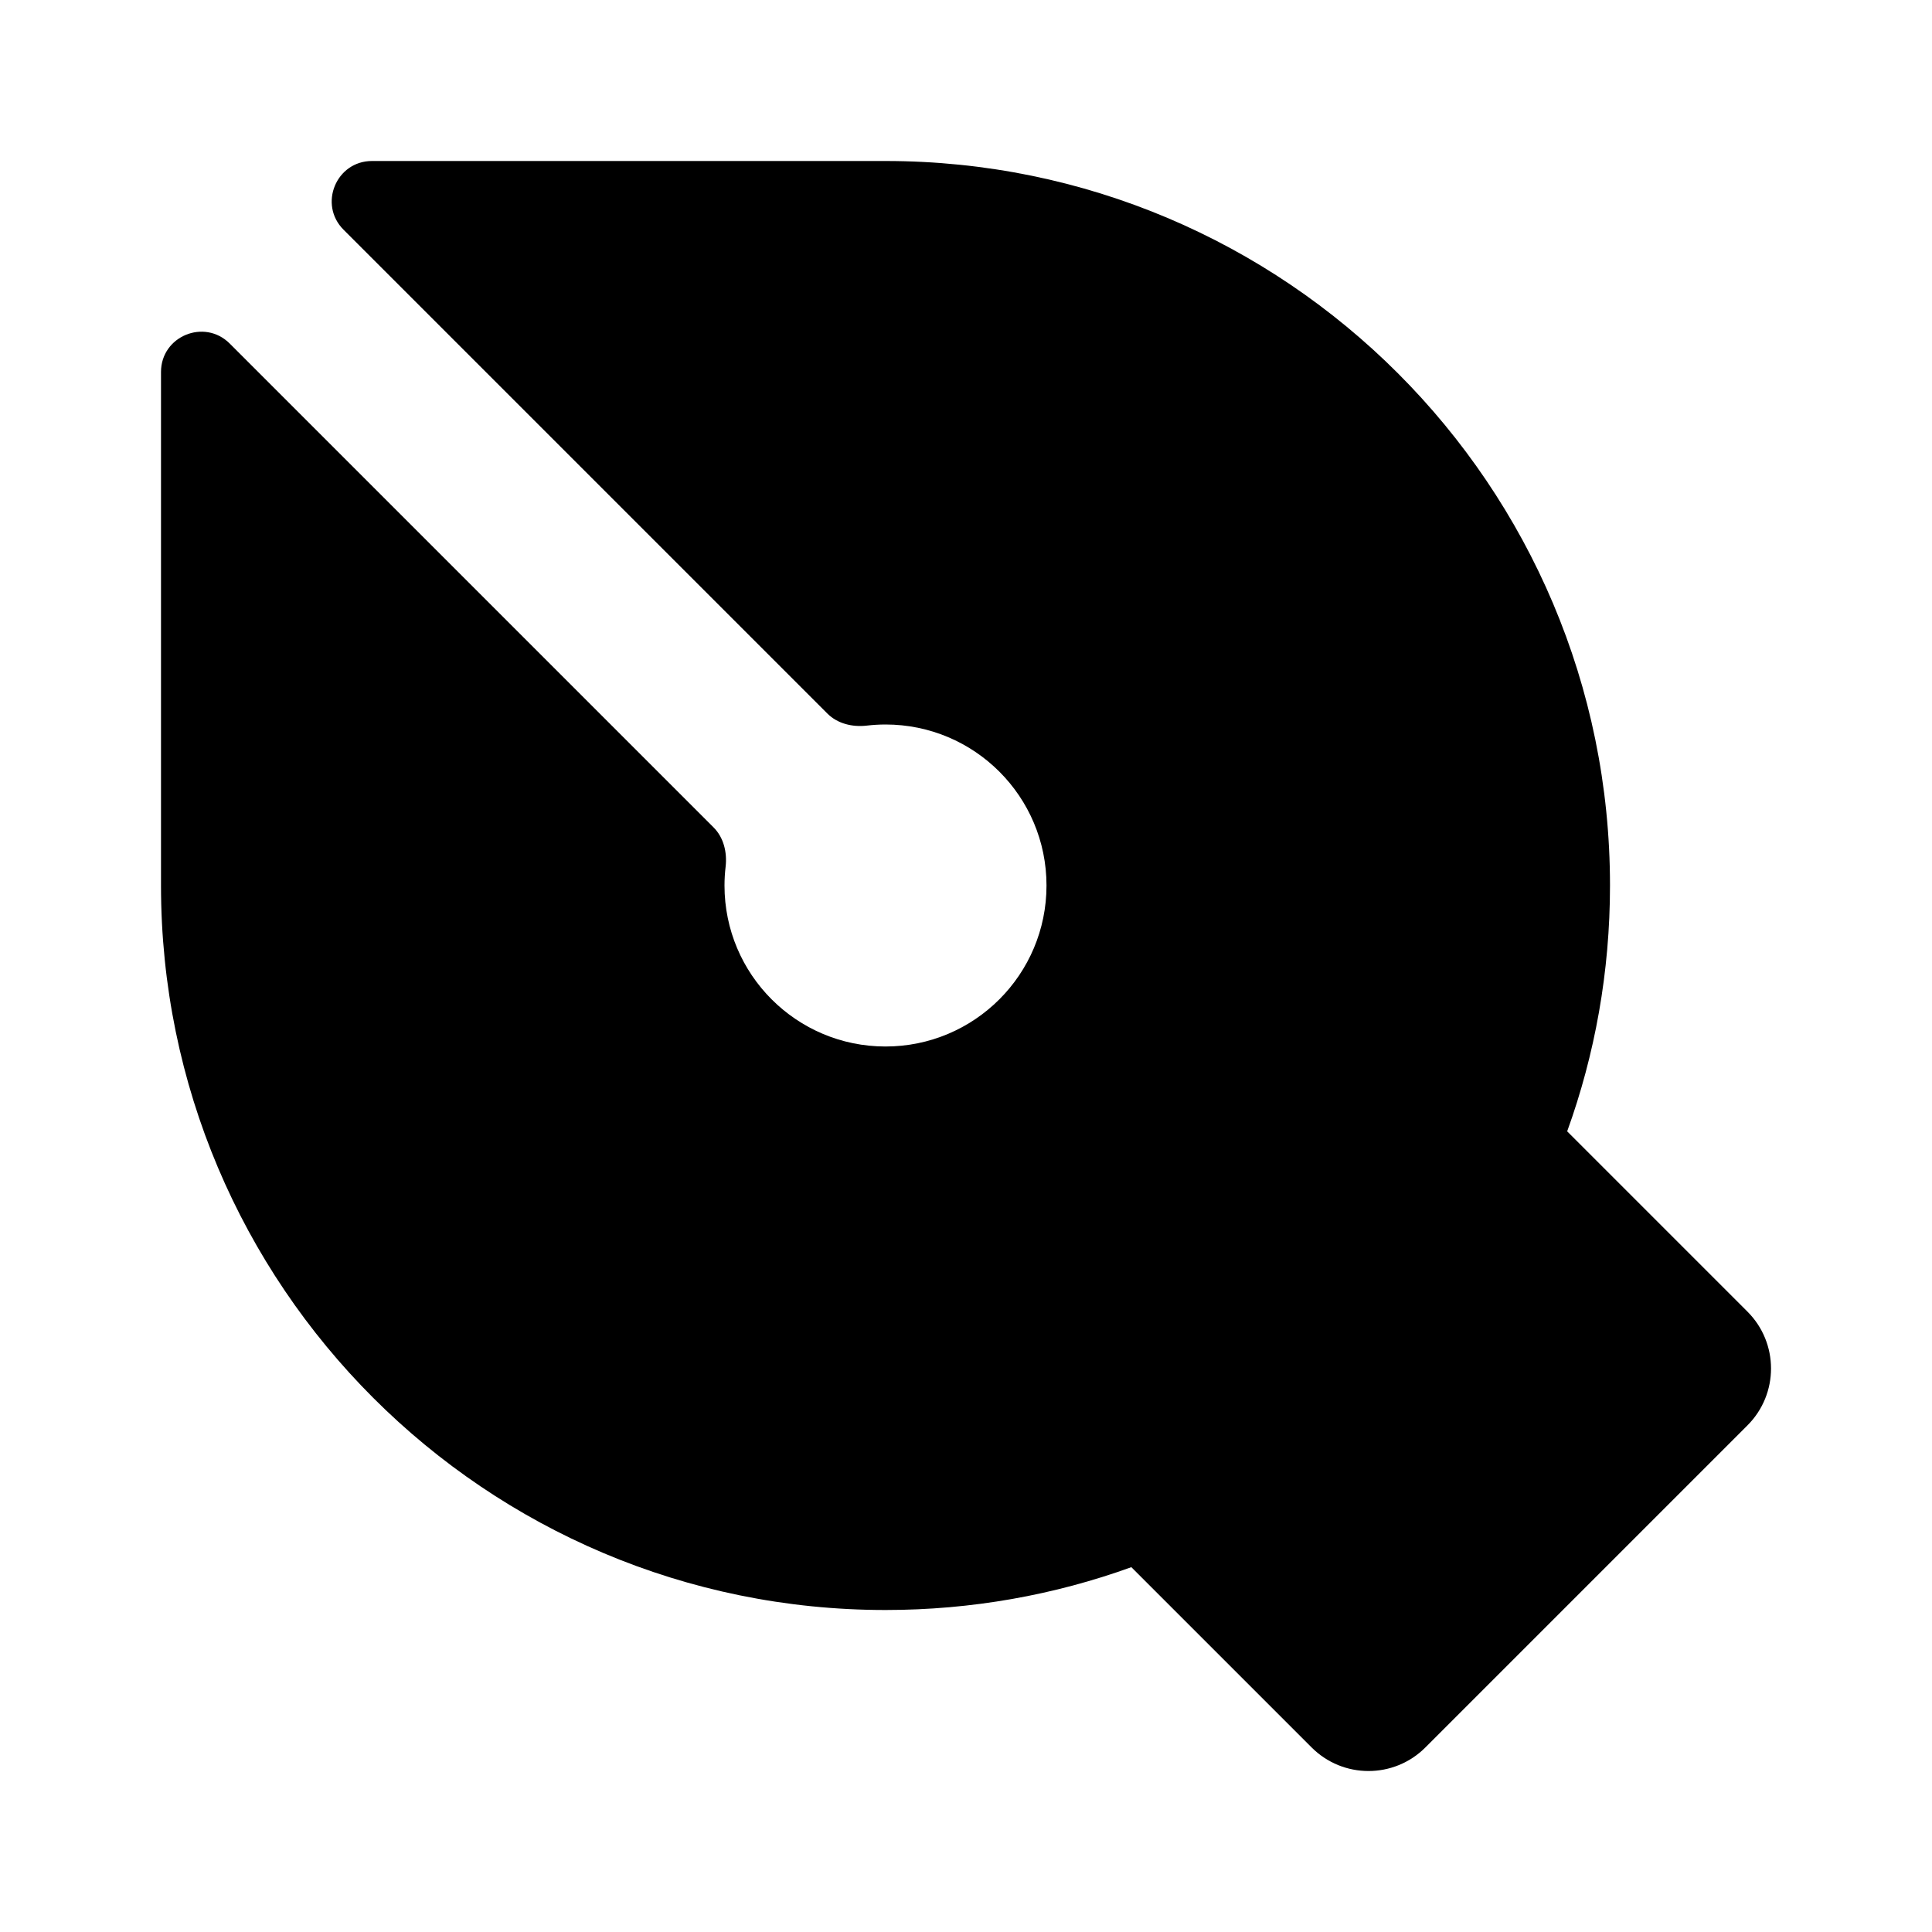<svg width="24" height="24" viewBox="0 0 24 24" fill="none" xmlns="http://www.w3.org/2000/svg">
<g clip-path="url(#clip0_3_10008)">
<path d="M2 4.621C2 4.176 2.539 3.953 2.854 4.268L8.864 10.278C8.99 10.404 9.034 10.588 9.014 10.765C9.005 10.842 9 10.921 9 11C9 12.105 9.895 13 11 13C12.105 13 13 12.105 13 11C13 9.895 12.105 9 11 9C10.921 9 10.842 9.005 10.765 9.014C10.588 9.034 10.404 8.99 10.278 8.864L4.268 2.854C3.953 2.539 4.176 2 4.621 2H11C15.971 2 20 6.029 20 11C20 12.071 19.813 13.1 19.468 14.054L21.707 16.293C22.098 16.683 22.098 17.317 21.707 17.707L17.707 21.707C17.317 22.098 16.683 22.098 16.293 21.707L14.054 19.468C13.1 19.813 12.071 20 11 20C6.029 20 2 15.971 2 11V4.621Z" fill="black"/>
</g>
<defs>
<clipPath id="clip0_3_10008">
<rect width="24" height="24" fill="white"/>
</clipPath>
</defs>
</svg>

